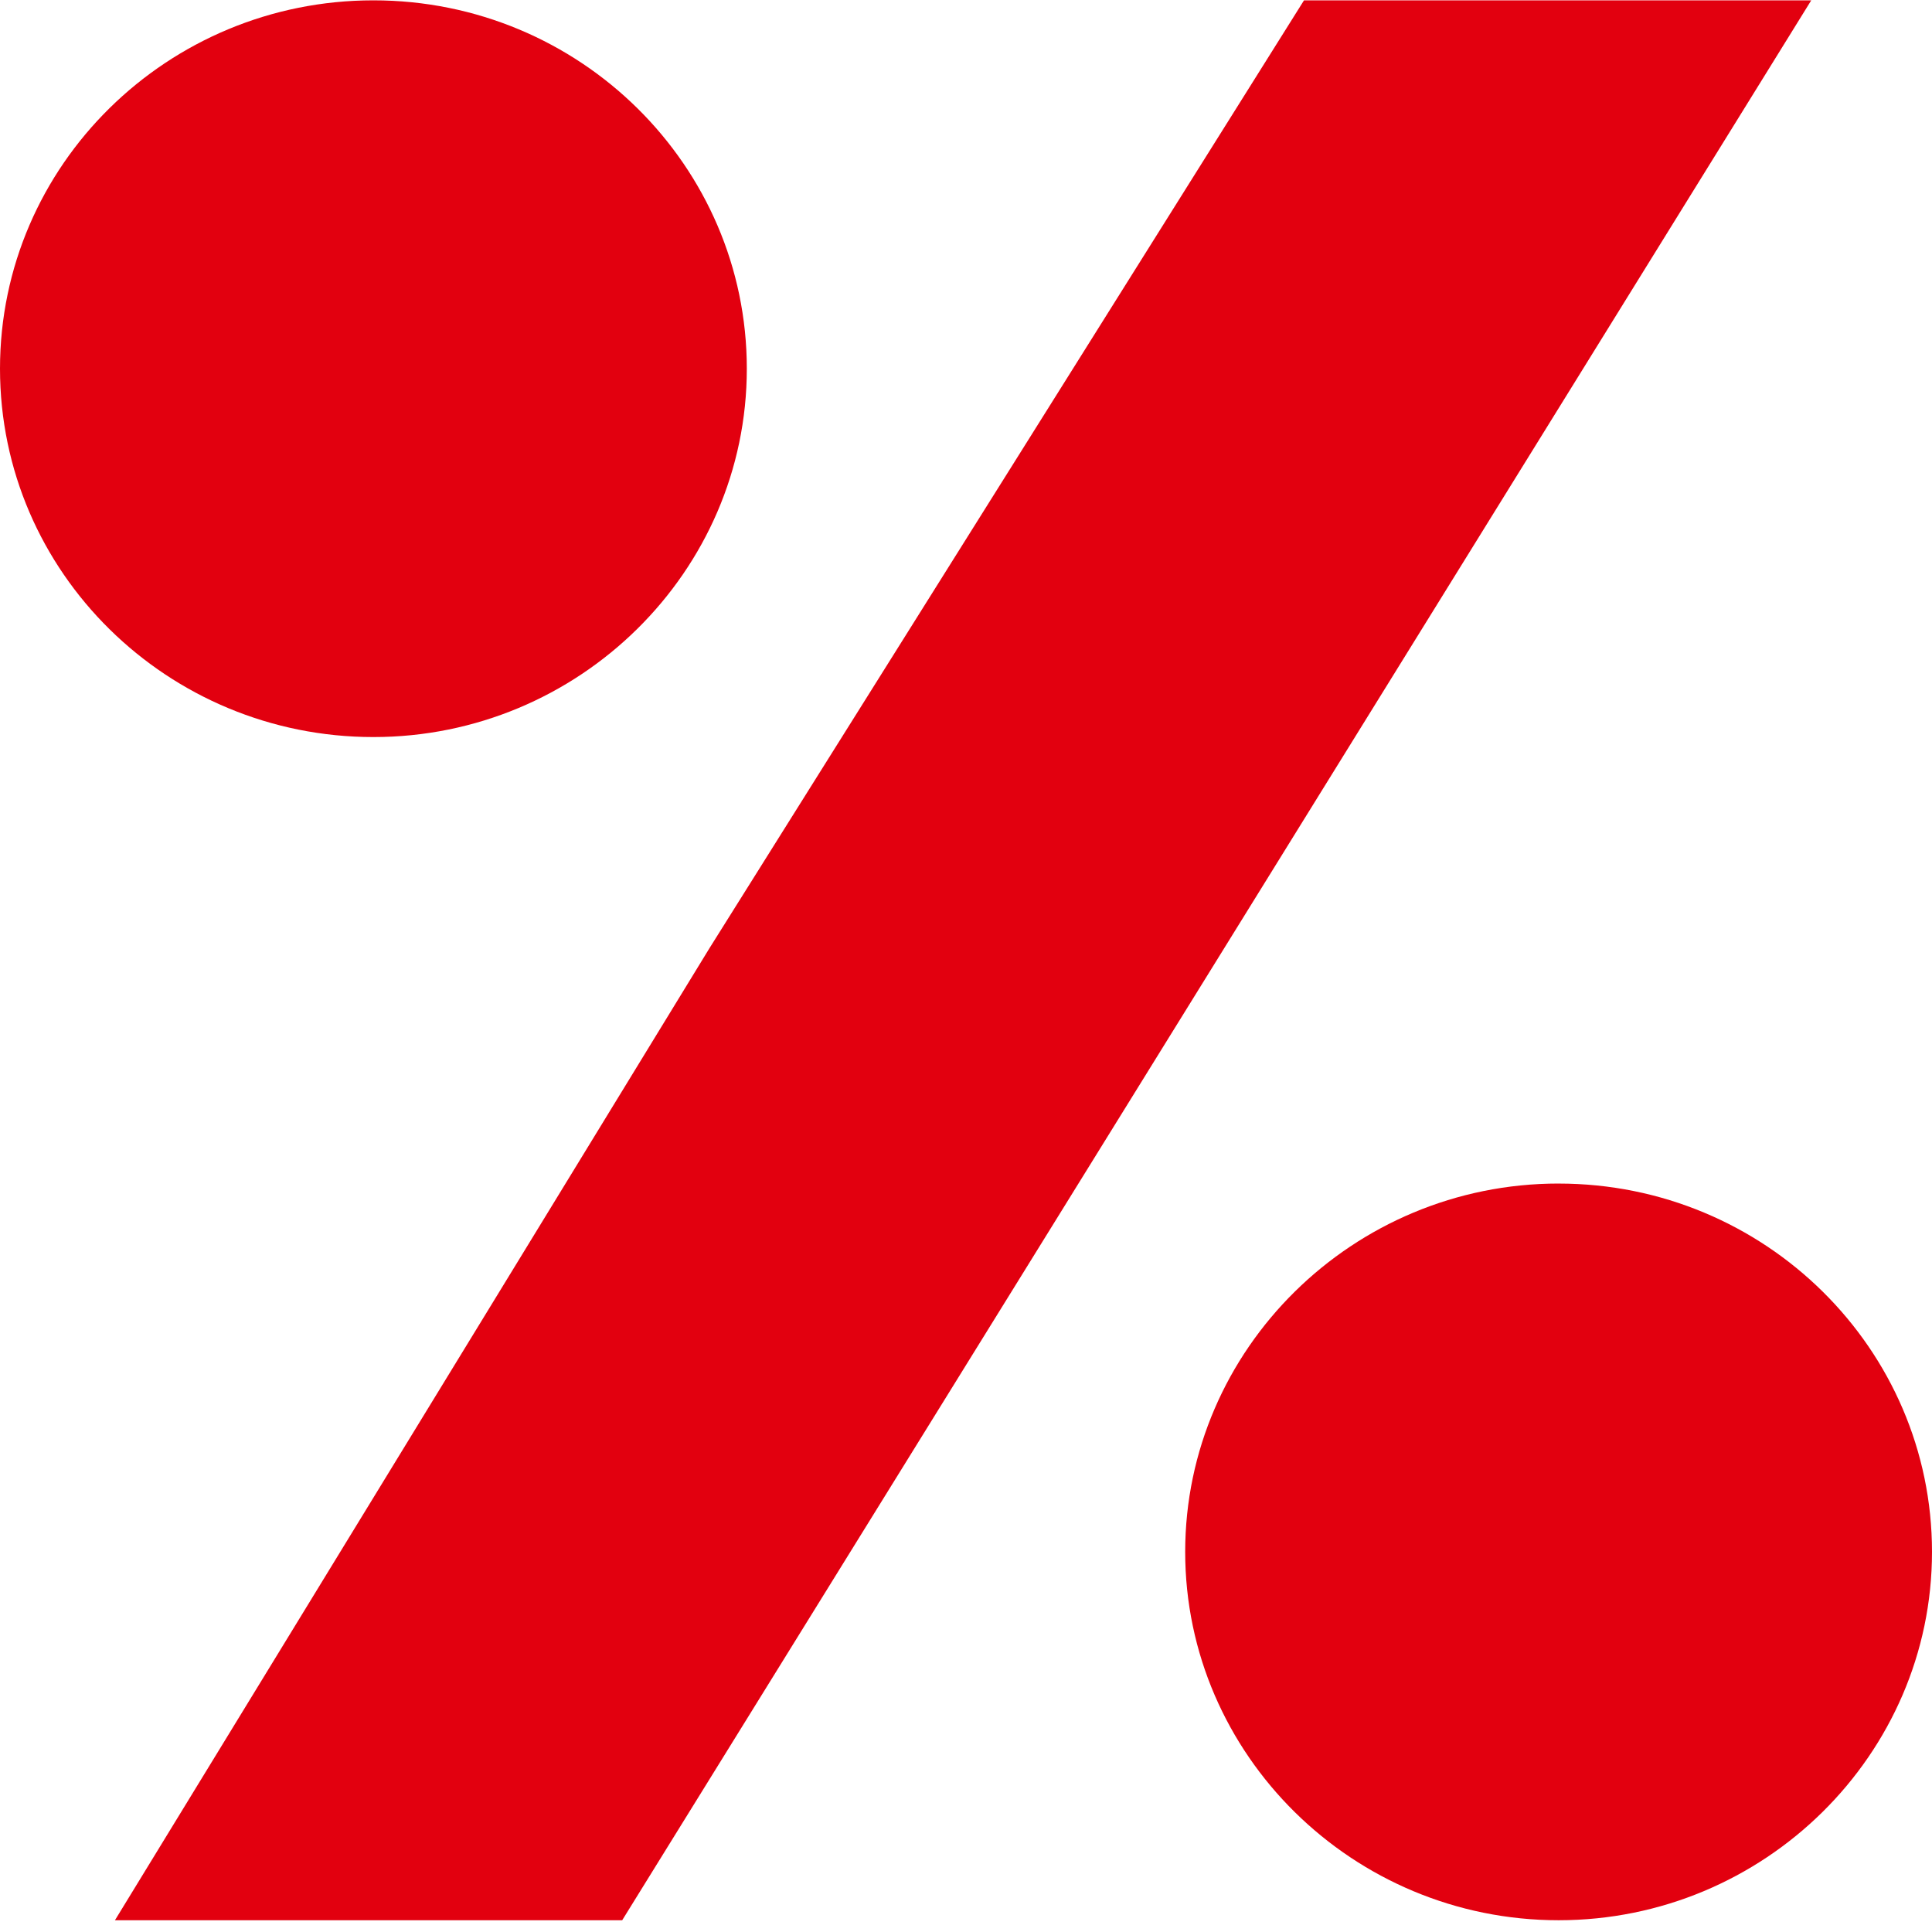 <svg width="80" height="80" viewBox="0 0 80 80" fill="none" xmlns="http://www.w3.org/2000/svg"><path d="M64.538 49.009C73.092 49.009 80 55.862 80 64.26s-6.948 15.253-15.462 15.253-15.462-6.854-15.462-15.253c0-8.398 6.948-15.252 15.462-15.252M15.462.014c8.554 0 15.462 6.854 15.462 15.253S23.976 30.52 15.462 30.52 0 23.705 0 15.267C0 6.828 6.948.014 15.462.014m-10.703 79.5h21.004L75 .014H53.996l-24.619 39.25z" fill="#E2000F"/></svg>